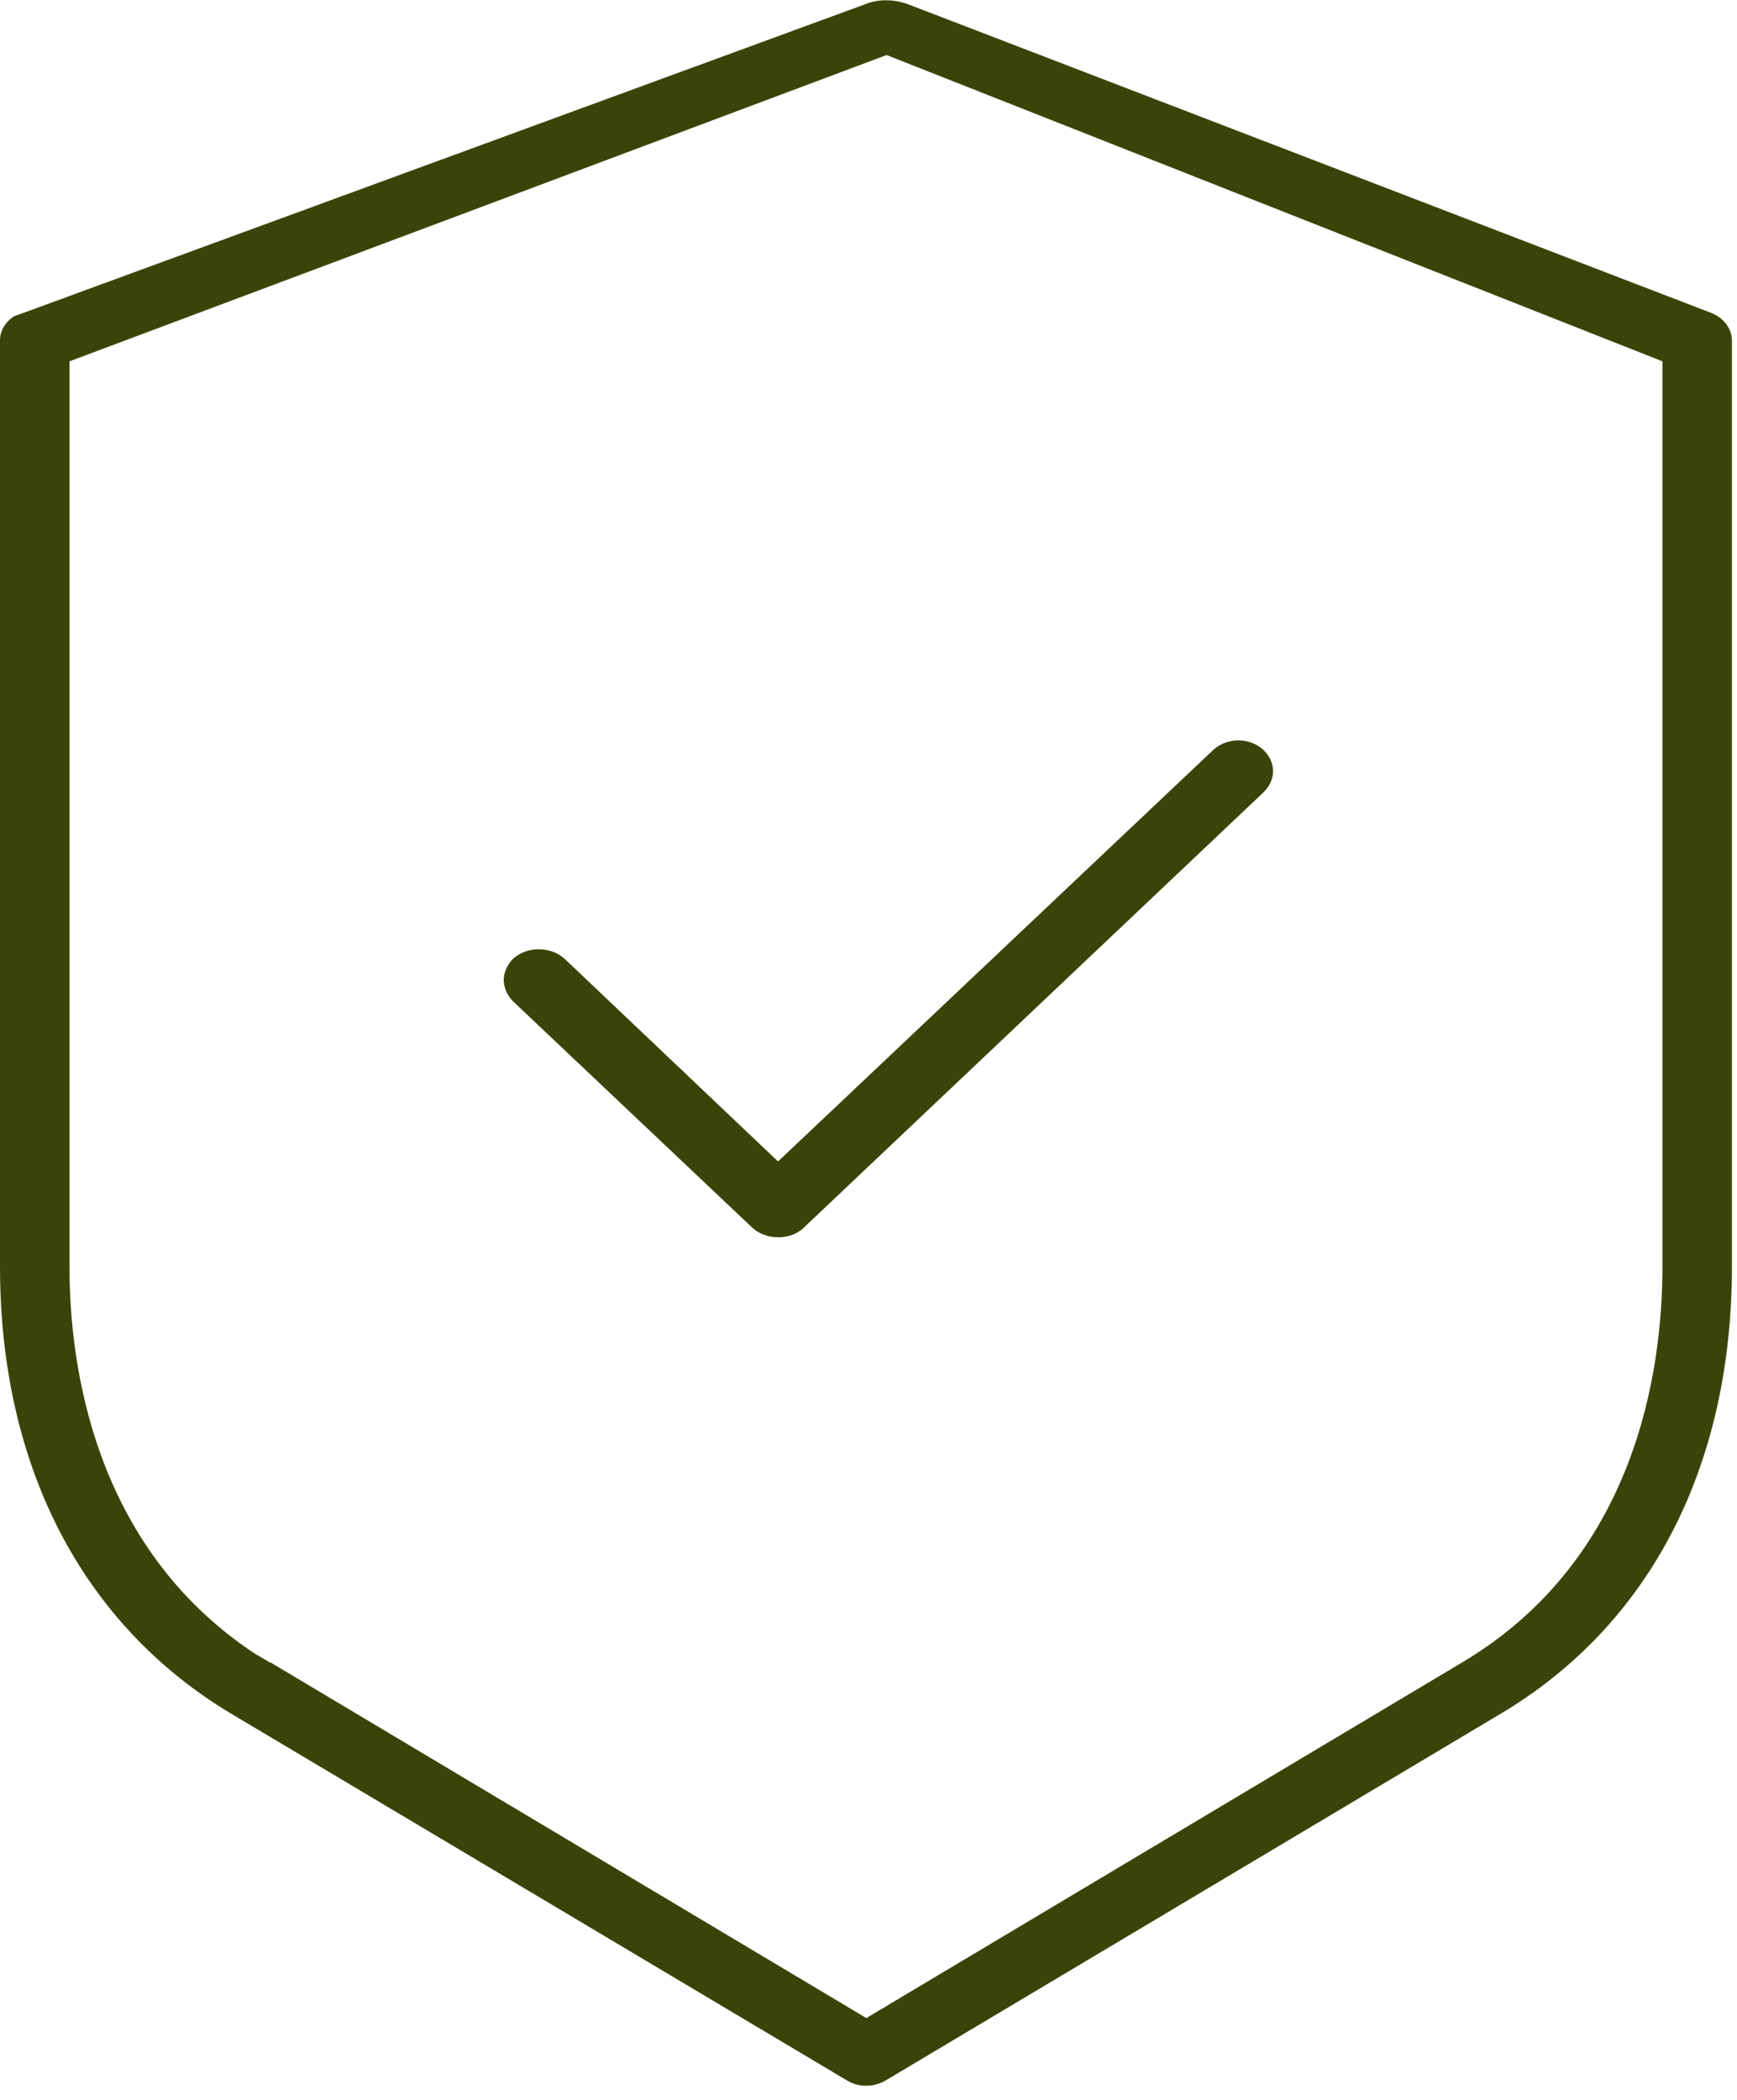 <?xml version="1.0" encoding="utf-8"?>
<svg xmlns="http://www.w3.org/2000/svg" fill="none" height="100%" overflow="visible" preserveAspectRatio="none" style="display: block;" viewBox="0 0 24 29" width="100%">
<g clip-path="url(#clip0_0_101)" id="Layer_1">
<path d="M23.64 4.32L12.55 0.06C12.36 -0.01 12.14 -0.02 11.95 0.06L0.19 4.37C0.07 4.45 0 4.57 0 4.7V17.49C0 20.25 1.14 22.44 3.2 23.67L11.7 28.73C11.86 28.83 12.07 28.83 12.24 28.73L20.73 23.67C22.8 22.44 23.93 20.25 23.93 17.49V4.71C23.93 4.54 23.82 4.39 23.64 4.32ZM22.97 17.49C22.97 18.92 22.61 21.53 20.2 22.96L11.97 27.87L3.74 22.96H3.73L3.51 22.83C1.3 21.36 0.96 18.87 0.96 17.49V4.99L12.25 0.76L22.97 4.99V17.49Z" fill="#394508" id="Vector"/>
<path d="M17.59 10.65C17.59 10.76 17.54 10.86 17.46 10.94L11.1 16.96C10.92 17.13 10.59 17.13 10.4 16.96L7.09 13.83C7.01 13.75 6.96 13.64 6.96 13.53C6.96 13.43 7.01 13.32 7.09 13.24C7.19 13.15 7.32 13.11 7.44 13.11C7.57 13.11 7.7 13.15 7.8 13.24L10.75 16.04L16.76 10.36C16.95 10.18 17.27 10.18 17.46 10.36C17.54 10.44 17.59 10.54 17.59 10.65Z" fill="#394508" id="Vector_2"/>
</g>
<defs>
<clipPath id="clip0_0_101">
<rect fill="white" height="28.81" width="23.93"/>
</clipPath>
</defs>
</svg>